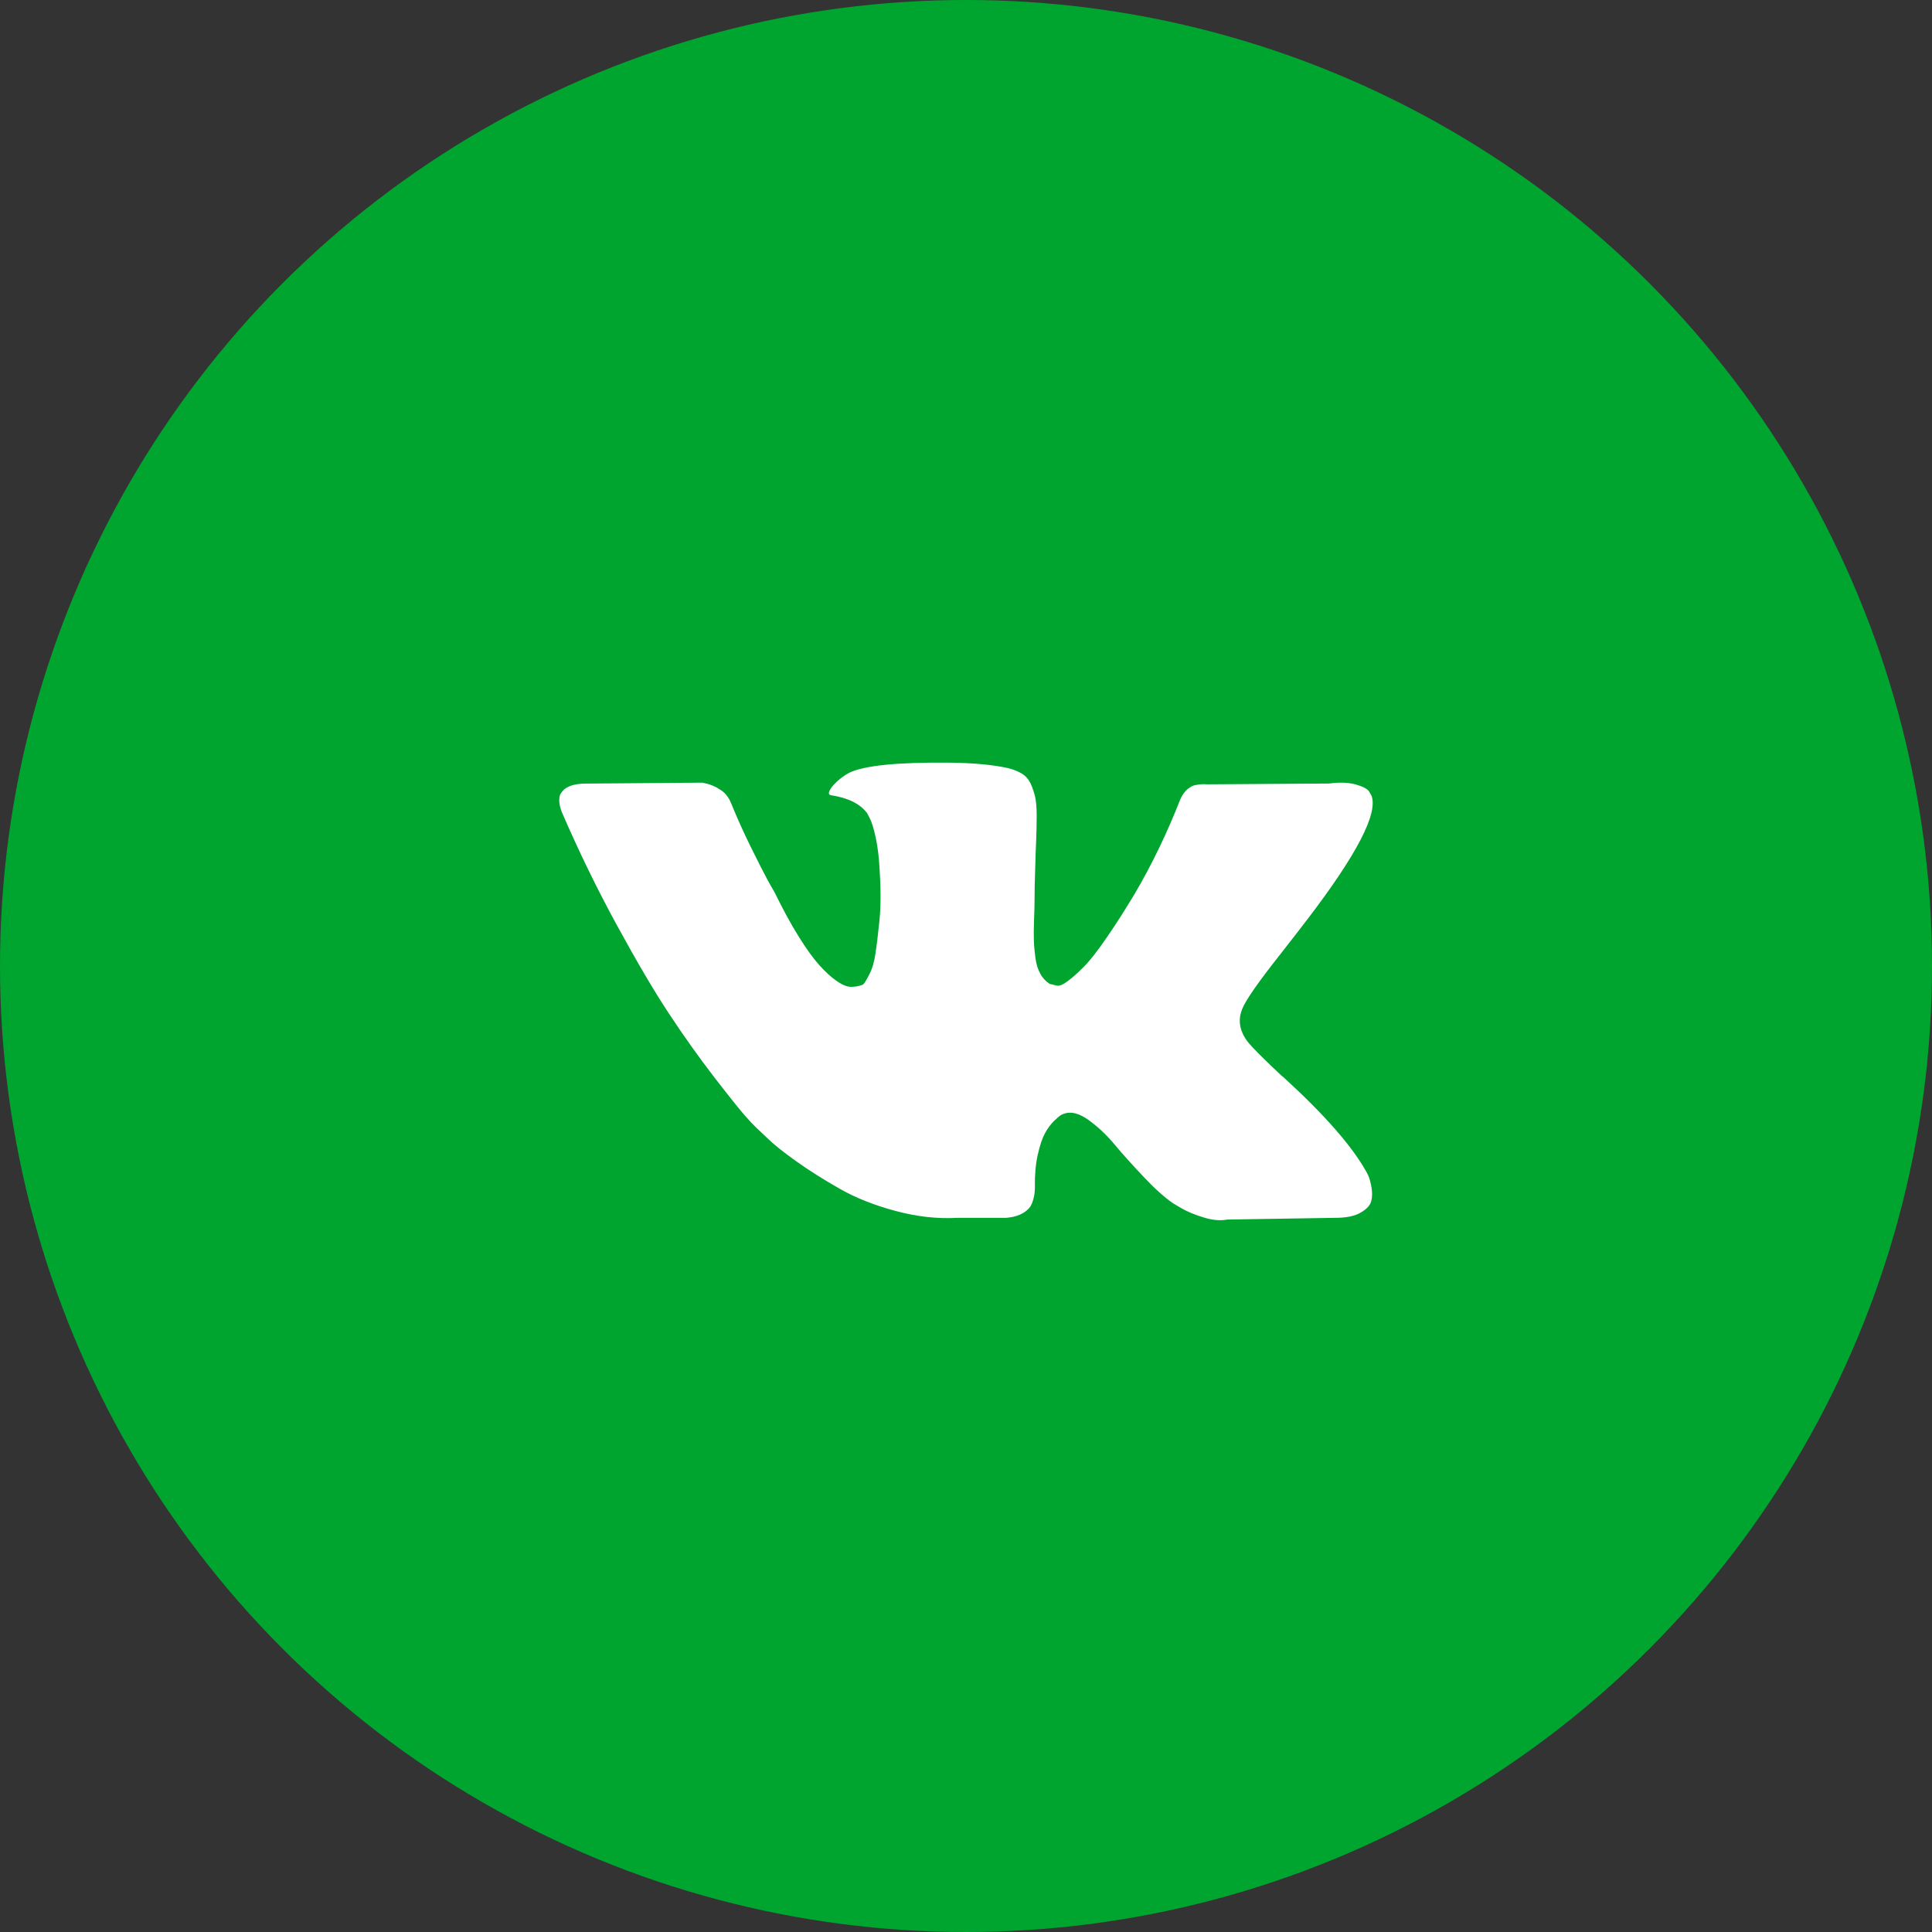 <?xml version="1.0" encoding="UTF-8"?> <svg xmlns="http://www.w3.org/2000/svg" width="38" height="38" viewBox="0 0 38 38" fill="none"><rect x="0" y="0" width="38" height="38" fill="#333333" stroke="none"/><circle cx="19" cy="19" r="19" fill="#00A530"></circle><path d="M26.977 15.652C27.105 16.002 26.687 16.807 25.727 18.066C25.594 18.241 25.414 18.473 25.186 18.764C24.752 19.312 24.503 19.67 24.435 19.84C24.341 20.064 24.38 20.286 24.552 20.505C24.647 20.62 24.872 20.844 25.228 21.178H25.235L25.245 21.186L25.252 21.195L25.271 21.212C26.053 21.928 26.583 22.534 26.862 23.026C26.879 23.054 26.896 23.088 26.915 23.129C26.935 23.17 26.955 23.243 26.974 23.346C26.993 23.45 26.992 23.543 26.97 23.626C26.949 23.708 26.879 23.783 26.762 23.851C26.645 23.919 26.481 23.953 26.27 23.953L24.138 23.987C24.005 24.013 23.848 24 23.672 23.945C23.493 23.89 23.349 23.83 23.238 23.765L23.072 23.667C22.904 23.552 22.71 23.377 22.488 23.141C22.266 22.906 22.075 22.695 21.918 22.506C21.76 22.317 21.59 22.158 21.41 22.029C21.23 21.9 21.073 21.858 20.938 21.902C20.921 21.907 20.899 21.916 20.872 21.93C20.845 21.944 20.798 21.984 20.73 22.049C20.665 22.114 20.604 22.195 20.552 22.292C20.5 22.388 20.452 22.53 20.41 22.718C20.368 22.908 20.351 23.12 20.355 23.355C20.355 23.437 20.346 23.512 20.326 23.58C20.308 23.649 20.286 23.7 20.265 23.732L20.232 23.773C20.132 23.877 19.984 23.938 19.791 23.953H18.832C18.437 23.976 18.033 23.93 17.615 23.818C17.2 23.707 16.833 23.562 16.519 23.383C16.206 23.205 15.919 23.025 15.661 22.841C15.404 22.658 15.207 22.5 15.074 22.369L14.866 22.171C14.809 22.116 14.732 22.035 14.636 21.925C14.54 21.814 14.341 21.566 14.04 21.177C13.742 20.788 13.446 20.375 13.158 19.936C12.868 19.499 12.529 18.921 12.137 18.204C11.745 17.487 11.383 16.742 11.049 15.97C11.017 15.882 11 15.809 11 15.749C11 15.689 11.008 15.645 11.023 15.617L11.058 15.567C11.14 15.464 11.299 15.412 11.532 15.412L13.815 15.394C13.88 15.406 13.945 15.423 14.007 15.448C14.066 15.472 14.112 15.496 14.14 15.518L14.182 15.542C14.271 15.602 14.337 15.69 14.383 15.805C14.493 16.078 14.621 16.362 14.765 16.655C14.909 16.948 15.024 17.171 15.106 17.325L15.241 17.563C15.402 17.891 15.556 18.176 15.707 18.417C15.857 18.658 15.992 18.846 16.111 18.979C16.231 19.113 16.346 19.219 16.457 19.295C16.568 19.373 16.663 19.41 16.739 19.41C16.818 19.41 16.893 19.396 16.965 19.37C16.977 19.364 16.991 19.351 17.007 19.328C17.024 19.306 17.057 19.246 17.107 19.148C17.157 19.05 17.195 18.921 17.218 18.762C17.243 18.603 17.27 18.381 17.299 18.096C17.326 17.812 17.326 17.47 17.299 17.071C17.287 16.852 17.262 16.651 17.224 16.471C17.184 16.291 17.145 16.165 17.107 16.094L17.056 15.995C16.918 15.81 16.681 15.692 16.349 15.642C16.276 15.631 16.29 15.565 16.389 15.445C16.484 15.342 16.589 15.259 16.706 15.198C17.001 15.056 17.664 14.989 18.698 15.001C19.154 15.007 19.528 15.042 19.823 15.107C19.933 15.135 20.027 15.171 20.102 15.218C20.176 15.265 20.233 15.331 20.273 15.415C20.311 15.501 20.34 15.588 20.361 15.678C20.38 15.768 20.39 15.893 20.39 16.052C20.39 16.211 20.386 16.361 20.381 16.503C20.375 16.645 20.367 16.838 20.361 17.082C20.352 17.326 20.348 17.552 20.348 17.759C20.348 17.819 20.344 17.934 20.338 18.104C20.333 18.274 20.331 18.405 20.335 18.498C20.337 18.592 20.348 18.703 20.364 18.831C20.38 18.959 20.413 19.066 20.461 19.151C20.506 19.236 20.57 19.303 20.646 19.352C20.692 19.364 20.74 19.374 20.788 19.386C20.84 19.396 20.91 19.366 21.005 19.294C21.1 19.224 21.205 19.129 21.322 19.011C21.439 18.893 21.582 18.71 21.754 18.46C21.928 18.211 22.115 17.917 22.32 17.577C22.654 17.009 22.951 16.393 23.212 15.73C23.235 15.675 23.263 15.628 23.296 15.586C23.328 15.546 23.359 15.517 23.387 15.5L23.422 15.476C23.433 15.47 23.445 15.463 23.463 15.456C23.48 15.447 23.515 15.439 23.571 15.432C23.626 15.423 23.682 15.422 23.737 15.427L26.137 15.411C26.353 15.383 26.531 15.39 26.671 15.431C26.809 15.471 26.895 15.517 26.927 15.565L26.977 15.652Z" fill="white"></path></svg> 